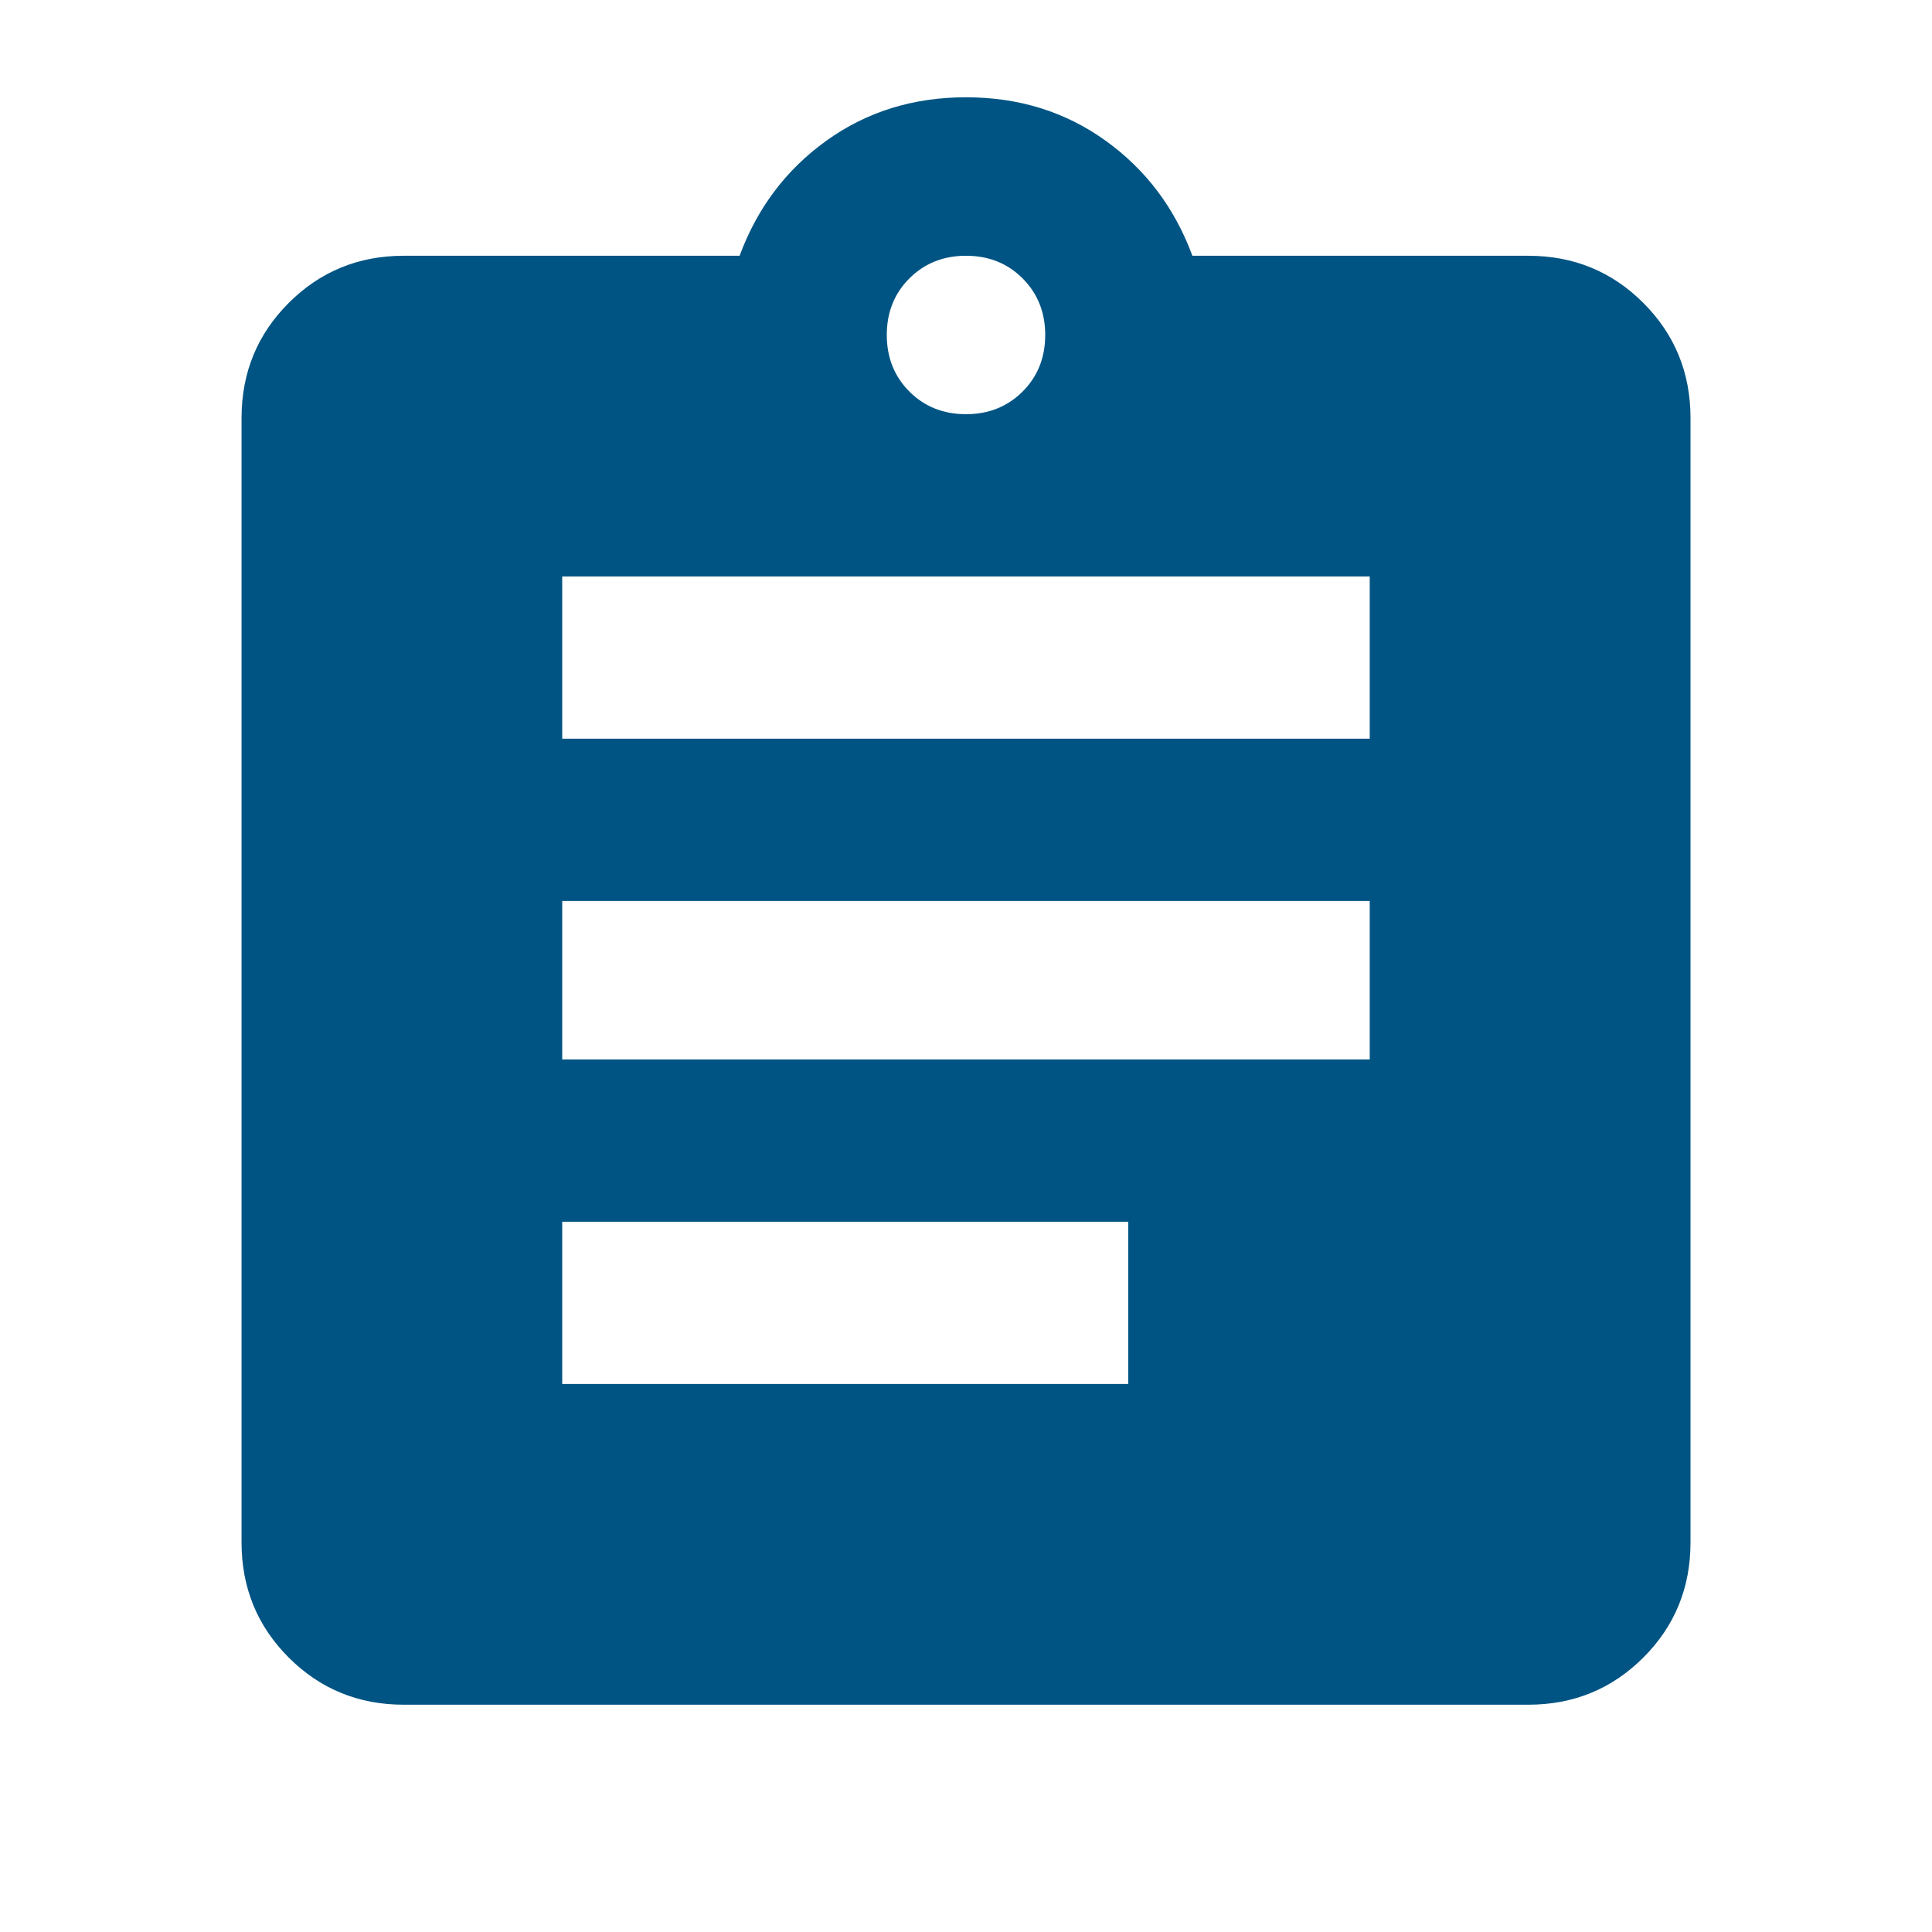 <svg height="34" viewBox="0 0 34 34" width="34" xmlns="http://www.w3.org/2000/svg"><path d="m24.105 13v-2.855h-14.211v2.855zm0 5.645v-2.789h-14.211v2.789zm-4.25 5.711v-2.855h-9.961v2.855zm-2.855-19.855c-.398 0-.73.133-.996.398-.266.266-.398.598-.398.996s.133.73.398.996c.266.266.598.398.996.398s.73-.133.996-.398c.266-.266.398-.598.398-.996s-.133-.73-.398-.996c-.266-.266-.598-.398-.996-.398zm9.895 0c.797 0 1.472.277 2.025.83.553.553.83 1.229.83 2.025v19.789c0 .797-.277 1.472-.83 2.025s-1.229.83-2.025.83h-19.789c-.797 0-1.472-.277-2.025-.83-.553-.553-.83-1.229-.83-2.025v-19.789c0-.797.277-1.472.83-2.025.553-.553 1.229-.83 2.025-.83h5.91c.31-.841.819-1.516 1.527-2.025.708-.509 1.527-.764 2.457-.764s1.749.255 2.457.764c.708.509 1.217 1.184 1.527 2.025z" fill="#005483" fill-rule="evenodd"/></svg>